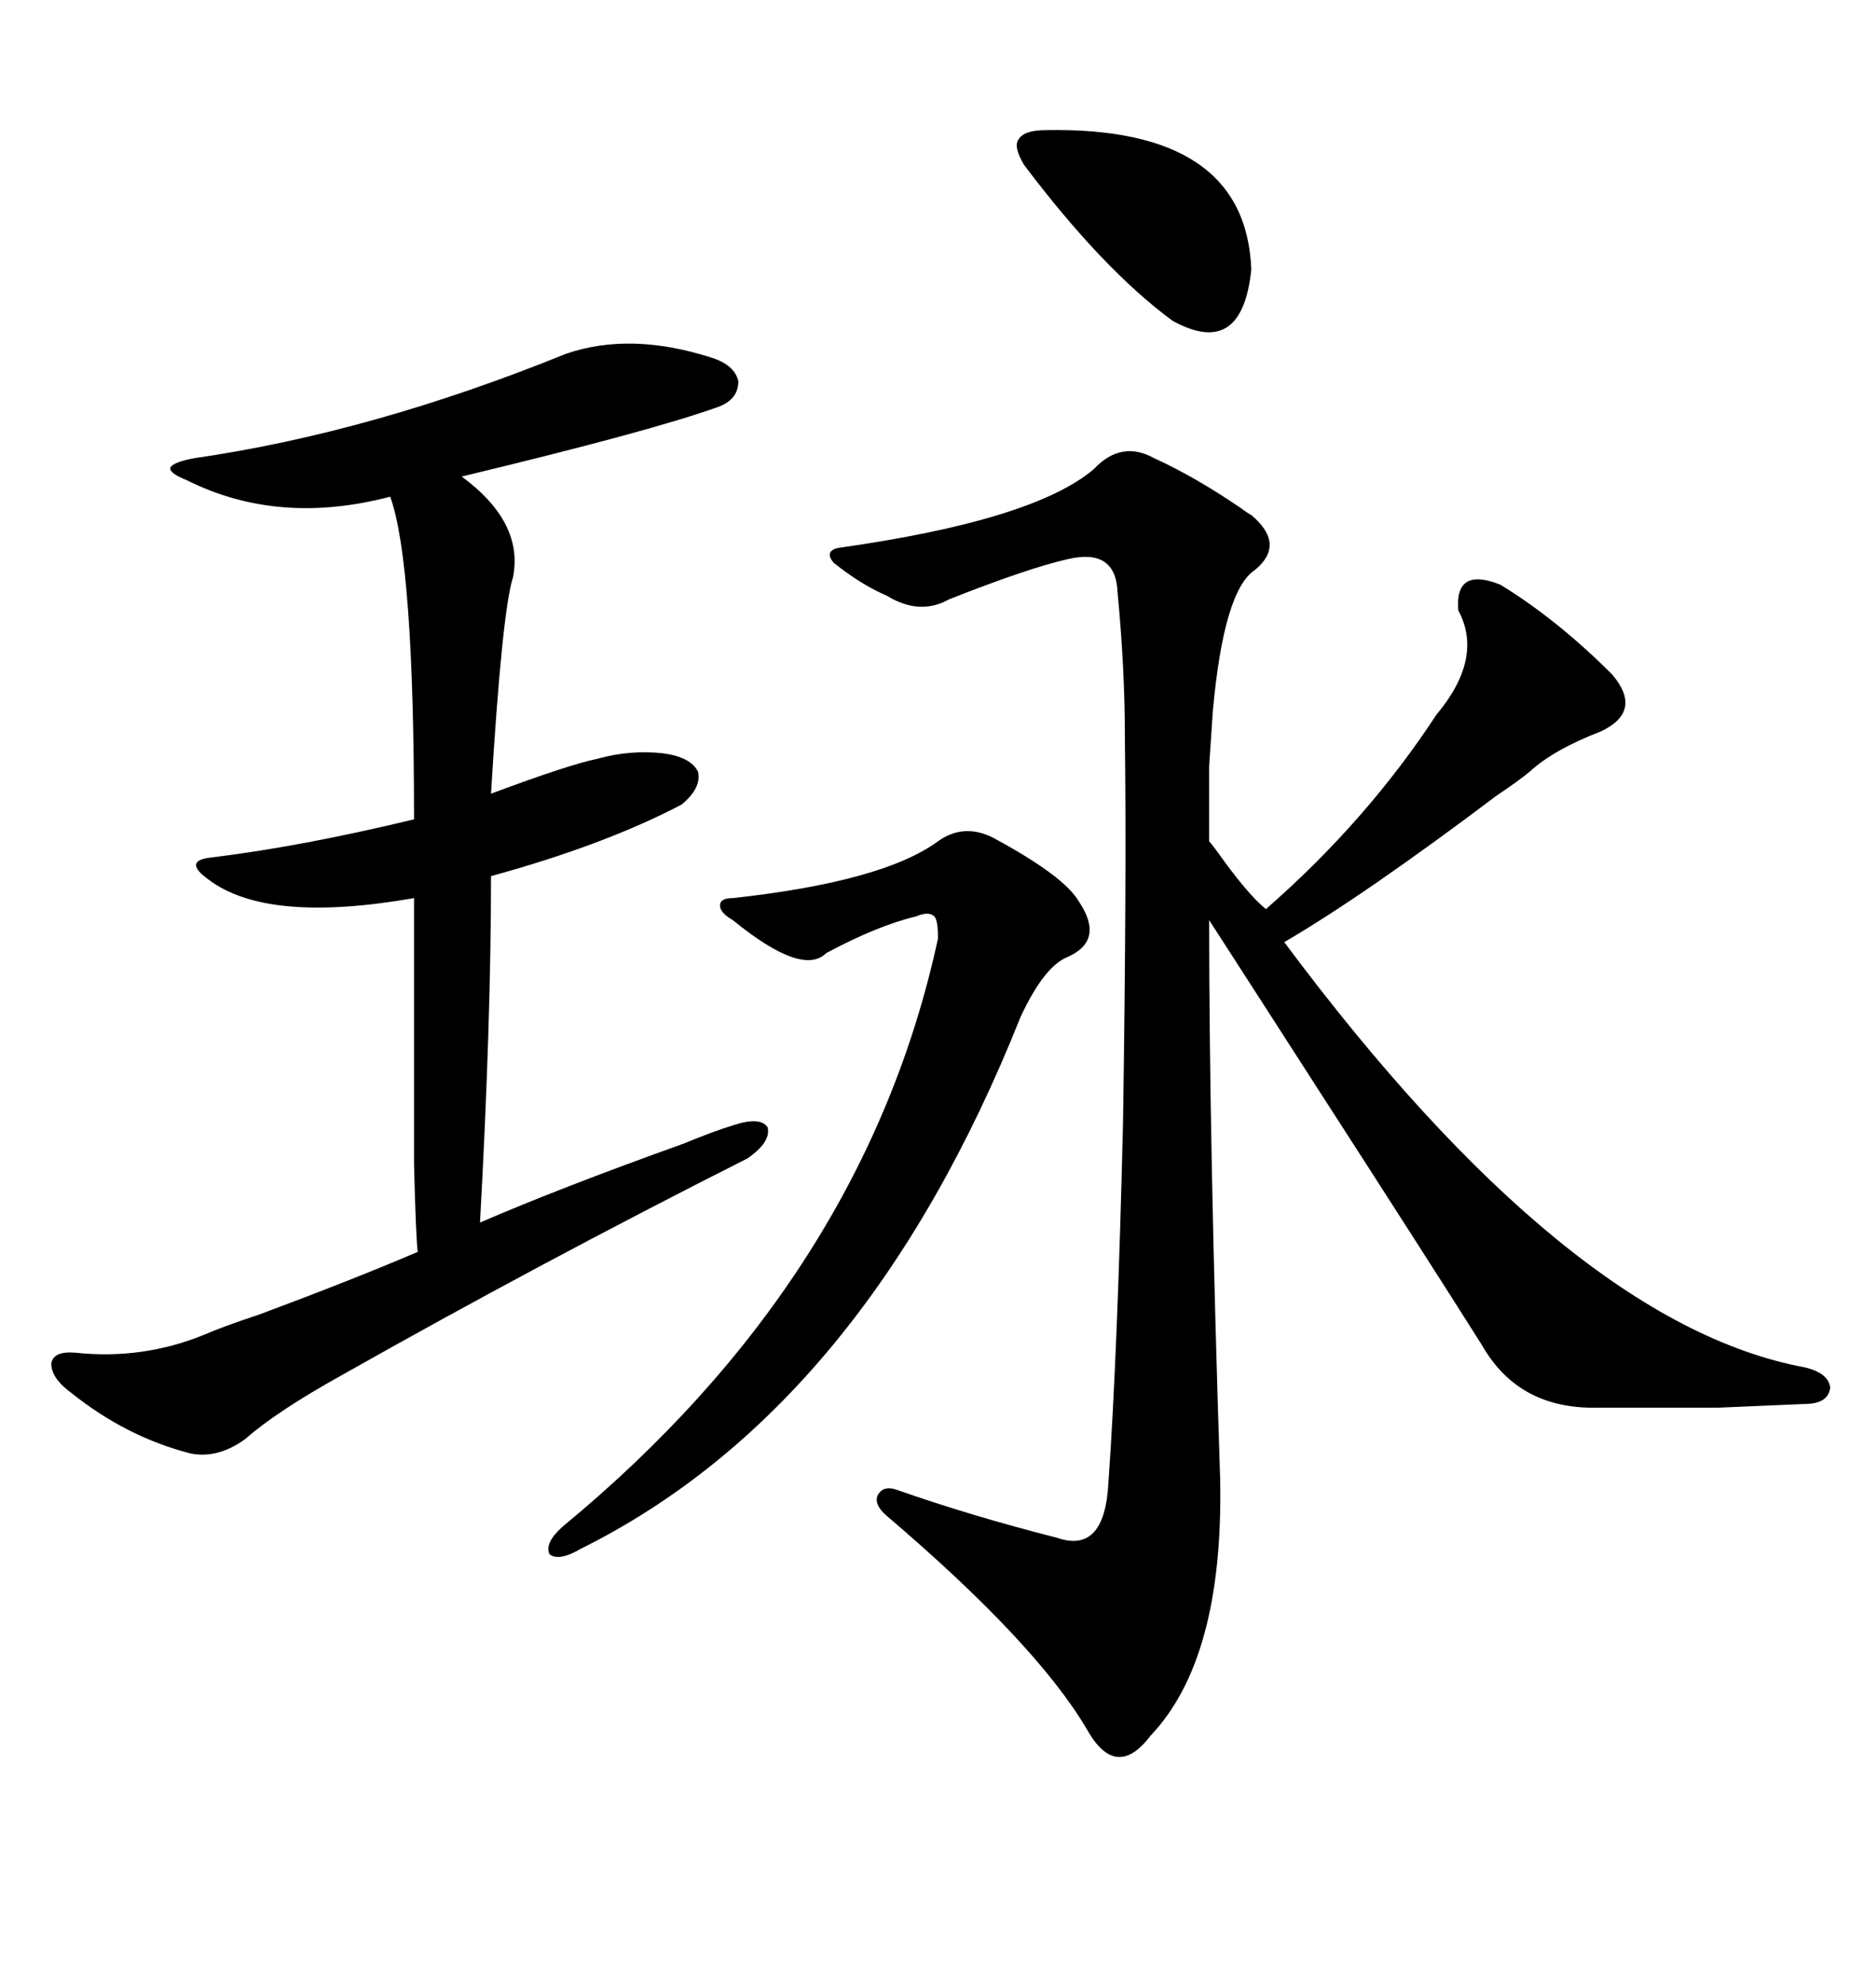 <svg xmlns="http://www.w3.org/2000/svg" xmlns:xlink="http://www.w3.org/1999/xlink" width="300" height="317.285"><path d="M184.57 73.24L184.57 73.24Q191.02 76.17 198.34 81.15L198.34 81.15Q199.51 82.03 200.10 82.32L200.10 82.32Q205.66 87.01 200.68 91.11L200.68 91.11Q195.70 94.34 193.95 113.67L193.95 113.67Q193.65 118.36 193.36 122.46L193.36 122.46Q193.36 125.39 193.36 134.47L193.36 134.47Q193.65 134.77 194.53 135.94L194.53 135.94Q199.51 142.97 202.44 145.31L202.44 145.31Q218.55 131.25 229.69 114.26L229.69 114.26Q237.30 105.18 233.20 97.56L233.20 97.56Q232.62 90.53 239.94 93.46L239.94 93.46Q249.02 99.02 257.81 107.81L257.81 107.81Q262.79 113.67 256.05 116.89L256.05 116.89Q248.44 119.82 244.63 123.34L244.63 123.34Q242.87 124.80 239.36 127.15L239.36 127.15Q217.97 143.26 205.37 150.59L205.37 150.59Q250.78 211.52 288.57 218.55L288.57 218.55Q292.38 219.43 292.68 221.78L292.68 221.78Q292.38 224.41 288.57 224.41L288.57 224.41Q281.54 224.71 274.80 225L274.80 225Q269.53 225 255.47 225L255.47 225Q242.87 225.29 237.01 215.04L237.01 215.04Q227.93 200.68 210.35 173.44L210.35 173.44Q199.80 157.03 193.36 147.07L193.36 147.07Q193.36 182.52 195.12 236.43L195.12 236.43Q195.70 265.14 183.98 277.44L183.98 277.44Q178.42 284.77 173.73 276.27L173.73 276.27Q165.53 262.50 141.80 242.29L141.80 242.29Q139.75 240.53 140.33 239.06L140.33 239.06Q141.21 237.30 143.55 238.18L143.55 238.18Q155.27 242.29 169.04 245.80L169.04 245.80Q176.66 248.44 177.25 237.01L177.25 237.01Q178.71 216.50 179.59 179.30L179.59 179.30Q180.18 140.04 179.88 117.48L179.88 117.48Q179.88 106.93 178.71 94.63L178.71 94.63Q178.42 87.60 170.80 89.36L170.80 89.36Q164.36 90.82 151.76 95.80L151.76 95.80Q147.07 98.44 141.80 95.21L141.80 95.21Q137.70 93.46 133.30 89.94L133.30 89.94Q131.84 88.18 133.89 87.60L133.89 87.60Q165.23 83.20 174.90 75L174.90 75Q179.30 70.31 184.57 73.24ZM90.53 56.54L90.53 56.54Q100.78 53.03 113.67 57.13L113.67 57.13Q117.48 58.30 118.07 60.94L118.07 60.94Q118.07 63.87 114.84 65.04L114.84 65.04Q104.30 68.85 73.83 76.17L73.83 76.17Q83.79 83.50 82.03 92.29L82.03 92.29Q80.27 97.85 78.52 126.86L78.52 126.86Q91.11 122.17 95.51 121.29L95.51 121.29Q100.78 119.82 106.05 120.41L106.05 120.41Q110.45 121.00 111.62 123.34L111.62 123.34Q112.21 125.98 108.98 128.61L108.98 128.61Q96.68 135.06 78.52 140.04L78.52 140.04Q78.52 163.48 76.76 195.41L76.76 195.41Q89.65 189.84 109.28 182.81L109.28 182.81Q114.26 180.76 117.19 179.88L117.19 179.88Q121.58 178.42 122.75 180.18L122.75 180.18Q123.34 182.52 119.53 185.16L119.53 185.16Q86.43 201.86 54.79 219.73L54.79 219.73Q44.24 225.59 39.26 229.98L39.26 229.98Q34.86 233.20 30.47 232.32L30.47 232.32Q20.21 229.69 11.43 222.66L11.43 222.66Q8.20 220.31 8.20 217.97L8.20 217.97Q8.50 215.92 12.01 216.21L12.01 216.21Q22.85 217.38 32.81 213.28L32.81 213.28Q35.45 212.11 41.60 210.06L41.60 210.06Q56.54 204.49 66.80 200.10L66.80 200.10Q66.50 197.75 66.21 186.04L66.21 186.04Q66.21 180.47 66.21 171.09L66.21 171.09Q66.21 163.48 66.21 143.55L66.21 143.55Q42.77 147.66 33.40 140.63L33.40 140.63Q31.35 139.16 31.35 138.28L31.35 138.28Q31.35 137.40 33.40 137.11L33.40 137.11Q48.05 135.35 66.21 130.96L66.21 130.96Q66.21 89.94 62.40 79.39L62.40 79.39Q44.53 84.08 29.88 76.76L29.88 76.76Q26.95 75.59 27.25 74.71L27.25 74.71Q27.83 73.83 31.05 73.24L31.05 73.24Q59.47 69.14 90.53 56.54ZM150 134.47L150 134.47Q154.10 131.54 158.79 133.89L158.79 133.89Q170.21 140.04 172.56 144.14L172.56 144.14Q176.66 150.29 170.80 152.93L170.80 152.93Q166.99 154.39 163.18 162.60L163.18 162.60Q138.28 225 92.87 247.56L92.87 247.56Q89.36 249.61 87.89 248.44L87.89 248.44Q87.01 246.68 89.94 244.04L89.94 244.04Q138.28 204.20 150 150L150 150Q150 147.07 149.41 146.48L149.41 146.48Q148.54 145.61 146.48 146.48L146.48 146.48Q140.33 147.95 132.13 152.34L132.13 152.34Q128.32 156.15 117.19 147.07L117.19 147.07Q115.14 145.90 115.14 144.73L115.14 144.73Q115.14 143.55 117.19 143.55L117.19 143.55Q141.21 140.92 150 134.47ZM167.29 20.80L167.29 20.80Q199.22 20.21 200.10 43.07L200.10 43.07Q198.63 57.42 187.50 51.27L187.50 51.27Q176.37 43.07 163.77 26.37L163.77 26.37Q162.01 23.44 162.89 22.27L162.89 22.27Q163.77 20.80 167.29 20.80Z"/></svg>
